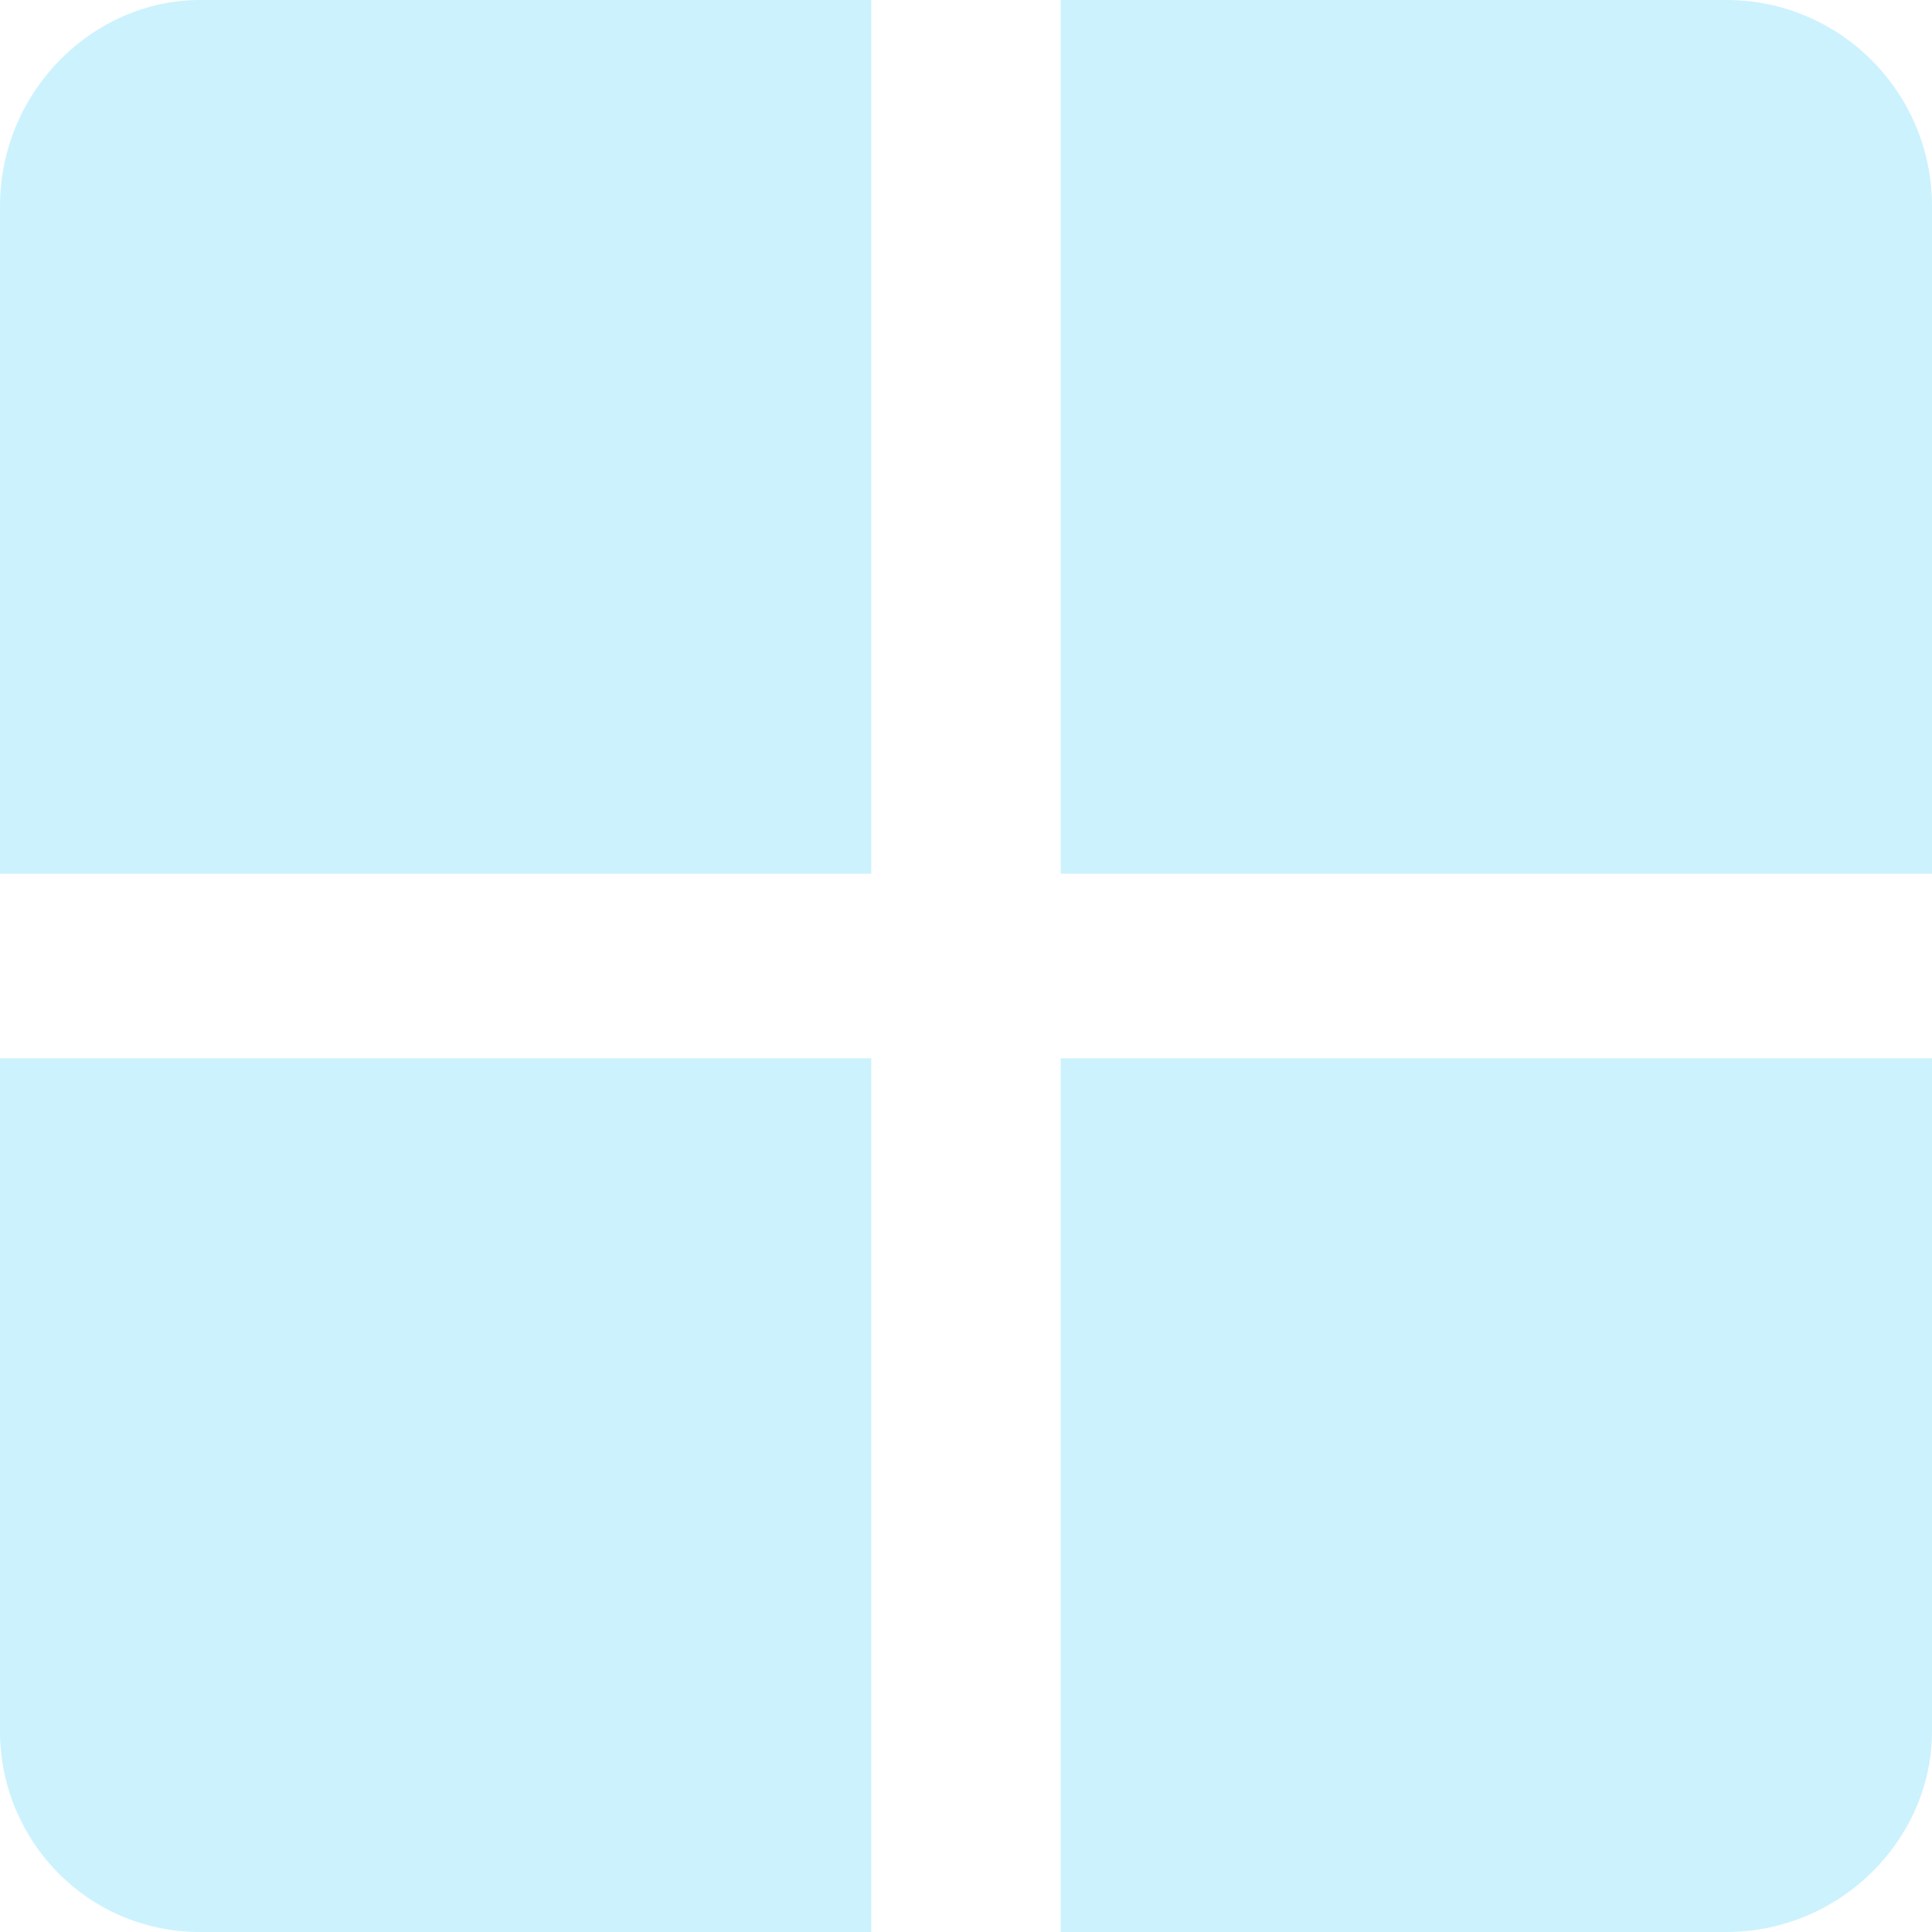 <svg width="120" height="120" viewBox="0 0 120 120" fill="none" xmlns="http://www.w3.org/2000/svg">
<g opacity="0.2">
<path d="M54.117 54.27H0V12.809C0 5.73 5.714 0 12.437 0H54.117V54.27Z" fill="#00C0F7"/>
<path d="M54.117 120H12.437C5.378 120 0 114.27 0 107.528V65.731H54.117V120Z" fill="#00C0F7"/>
<path d="M107.227 120H65.882V65.731H120V107.528C120 114.27 114.286 120 107.227 120Z" fill="#00C0F7"/>
<path d="M120 54.27H65.882V0H107.227C114.286 0 120 5.73 120 12.809V54.27Z" fill="#00C0F7"/>
</g>
</svg>
